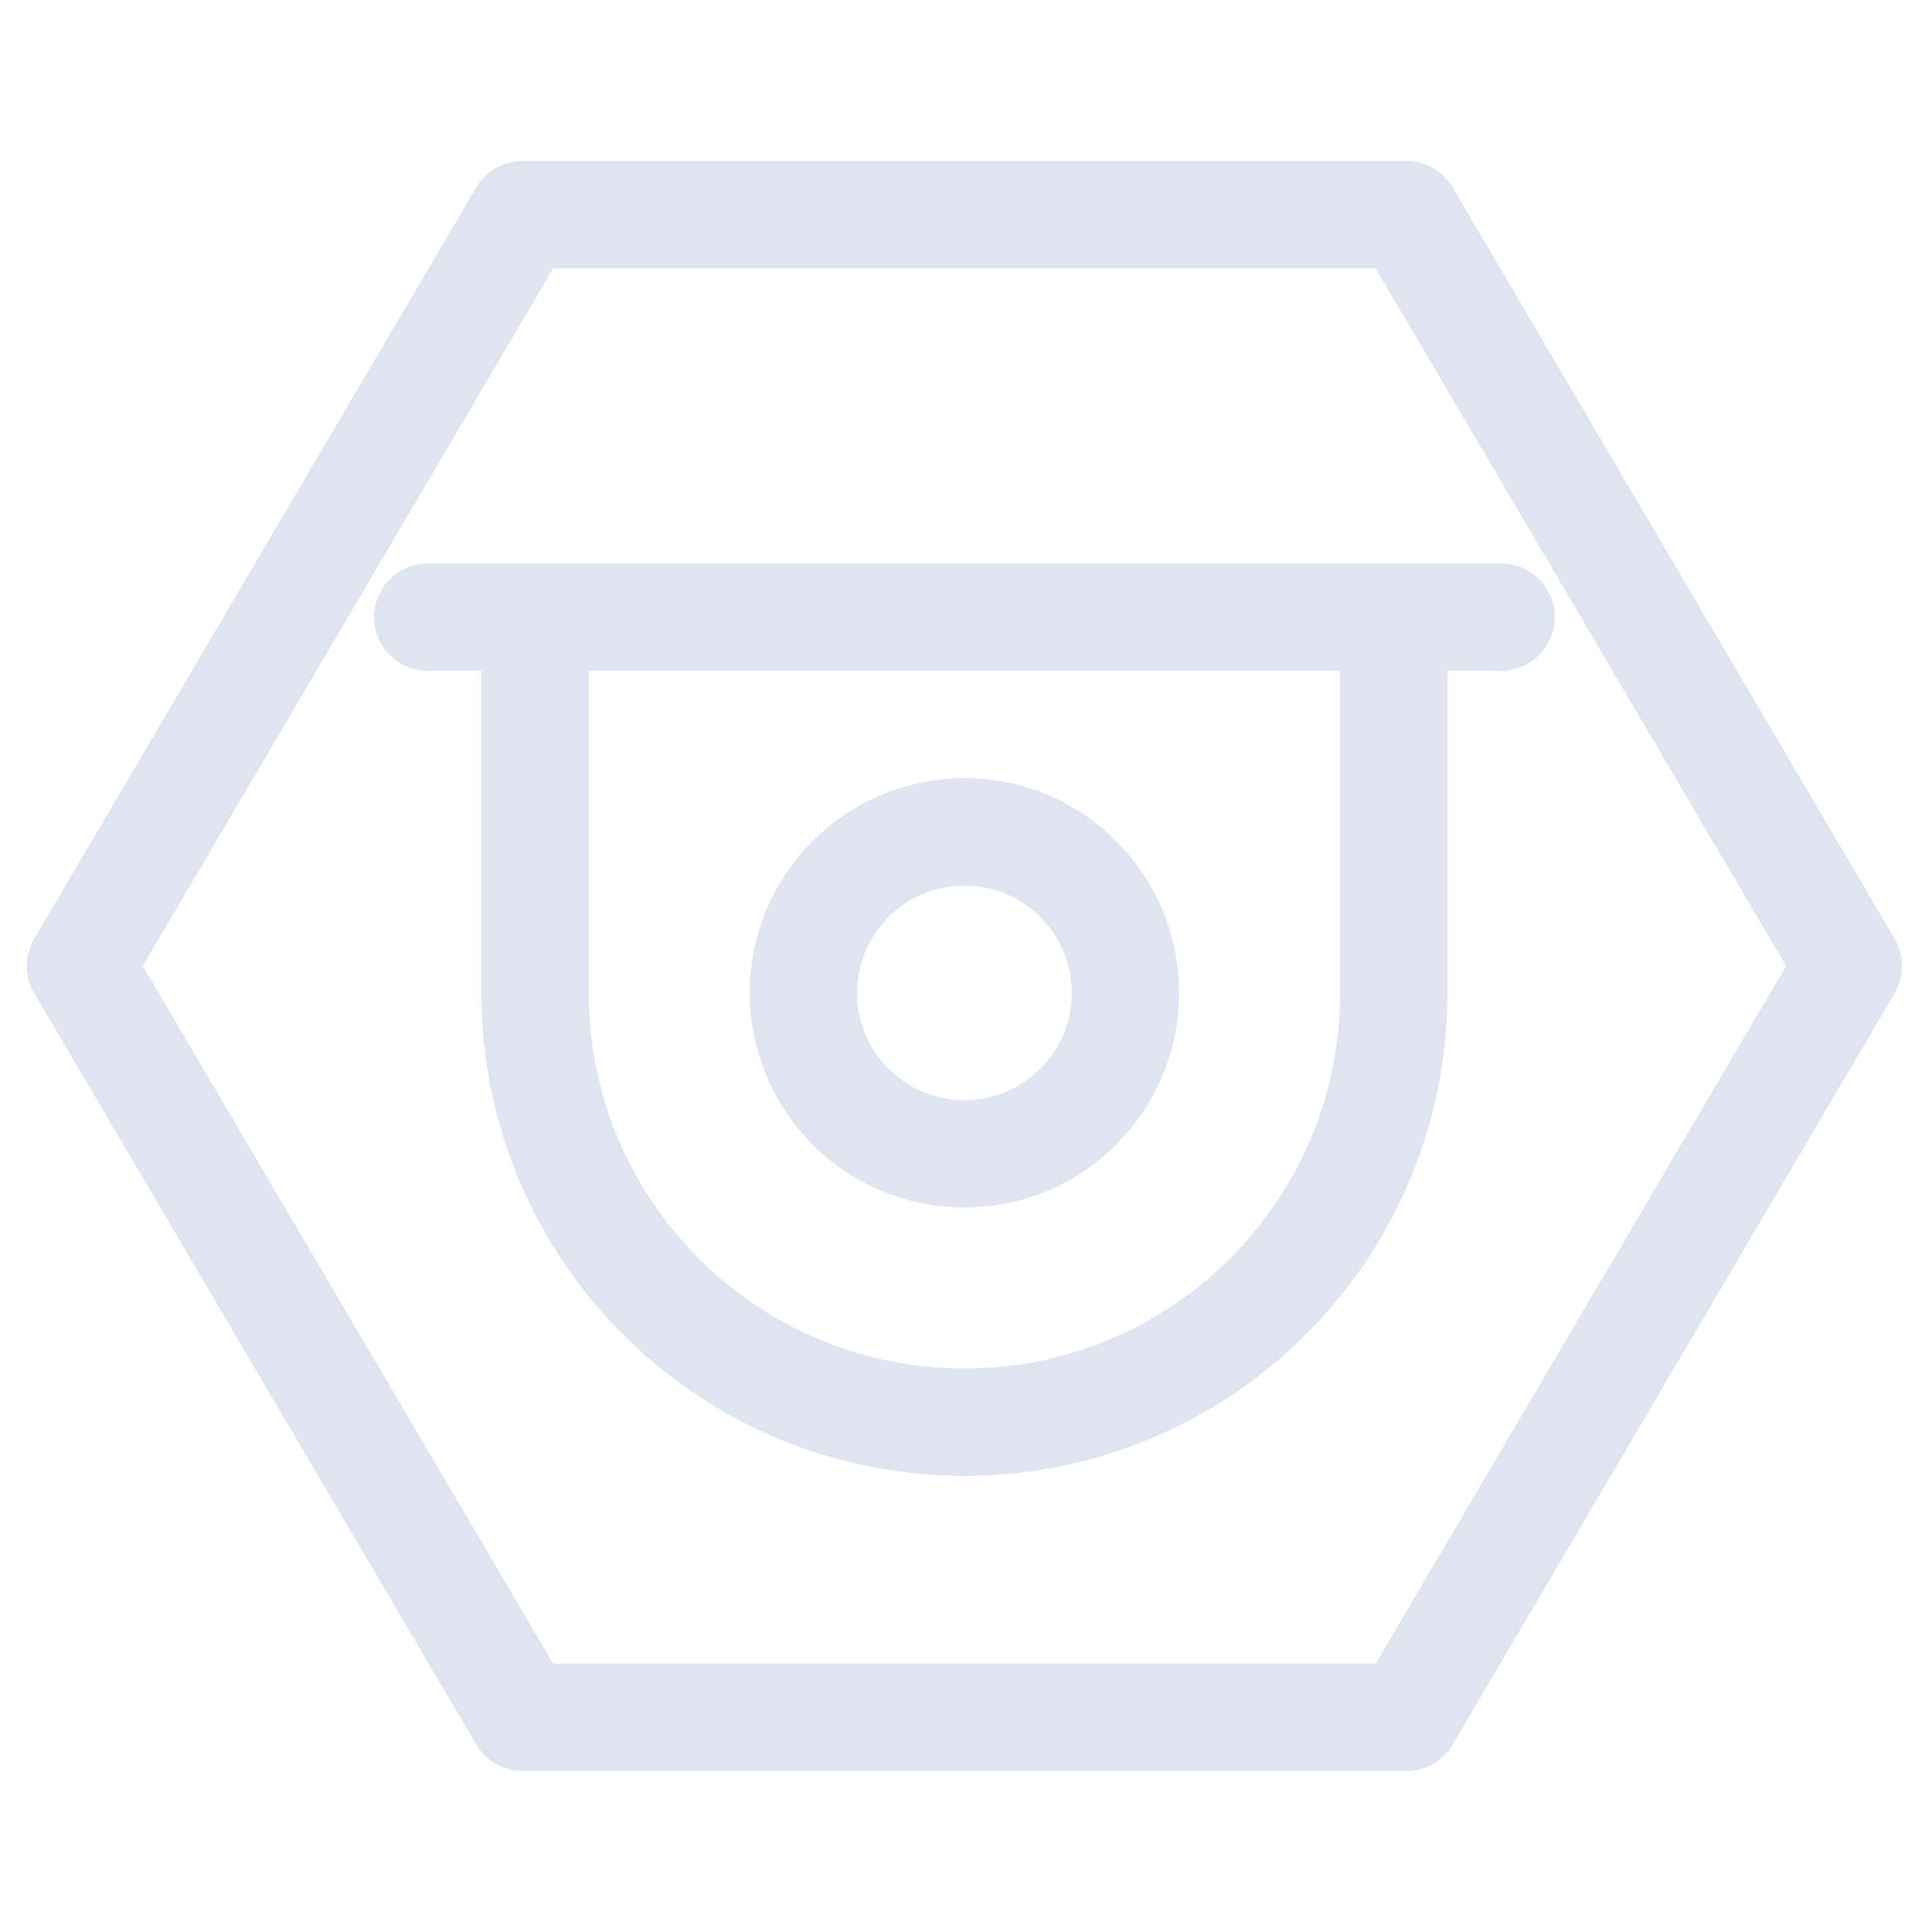 <?xml version="1.0" encoding="UTF-8"?>
<svg width="72px" height="72px" viewBox="0 0 72 72" version="1.1" xmlns="http://www.w3.org/2000/svg" xmlns:xlink="http://www.w3.org/1999/xlink">
    <title>行业全监管</title>
    <g id="数字城市-2023/3/15" stroke="none" stroke-width="1" fill="none" fill-rule="evenodd">
        <g id="中国电子云新官网产品-数字城市详情页0303" transform="translate(-281, -743)">
            <g id="行业全监管" transform="translate(281, 743)">
                <g id="编组-19" transform="translate(3, 8)" stroke="#DFE4F1" stroke-width="4">
                    <polygon id="Stroke-1" stroke-linejoin="round" points="49.412 56 65.883 28 49.412 0 16.471 0 1.42108547e-14 28 16.471 56"></polygon>
                    <path d="M16.941,15 L16.941,29 C16.941,37.837 24.104,45 32.941,45 C41.778,45 48.941,37.837 48.941,29 L48.941,15" id="Stroke-11"></path>
                    <line x1="12.941" y1="15" x2="52.941" y2="15" id="Stroke-13" stroke-linecap="round" stroke-linejoin="round"></line>
                    <path d="M32.941,35 C36.254,35 38.941,32.313 38.941,29 C38.941,25.687 36.254,23 32.941,23 C29.628,23 26.941,25.687 26.941,29 C26.941,32.313 29.628,35 32.941,35 Z" id="Stroke-15" stroke-linejoin="round"></path>
                </g>
                <g id="矩形备份-14">
                    <rect x="0" y="0" width="72" height="72"></rect>
                </g>
            </g>
        </g>
    </g>
</svg>